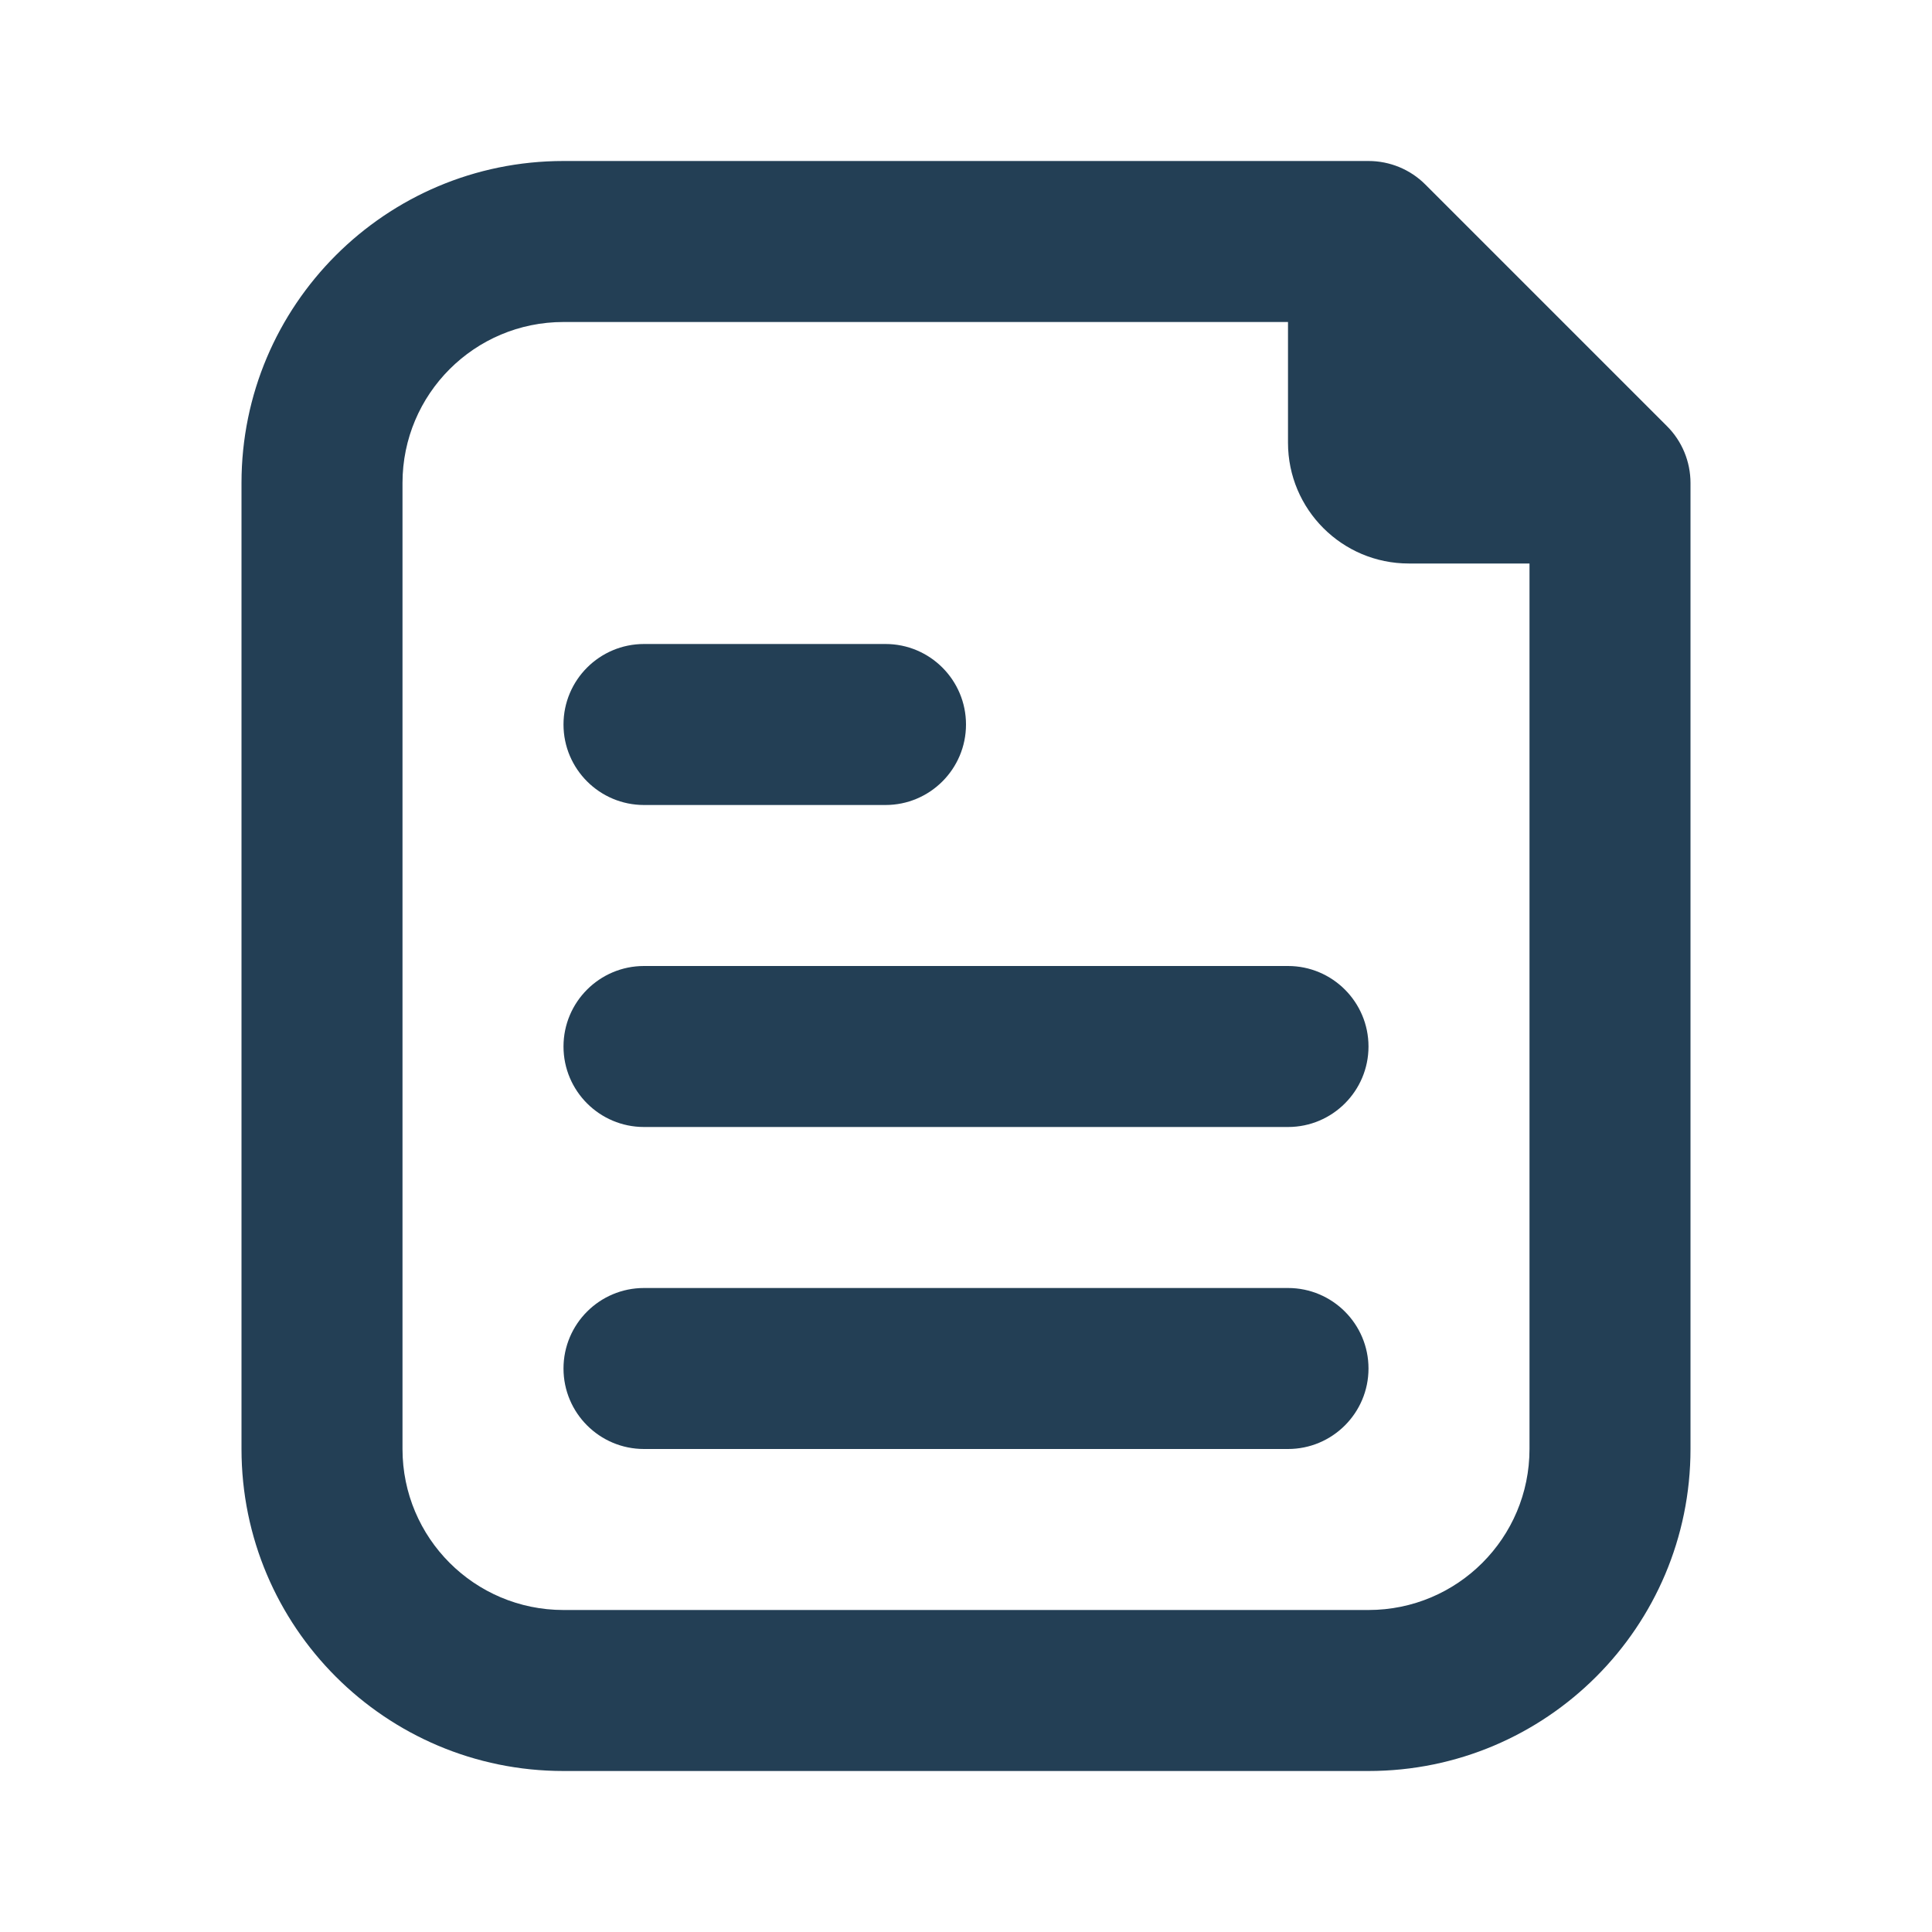 <?xml version="1.0" encoding="UTF-8"?> <svg xmlns="http://www.w3.org/2000/svg" width="24" height="24" viewBox="0 0 24 24" fill="none"> <path fill-rule="evenodd" clip-rule="evenodd" d="M7 4C5.895 4 5 4.895 5 6V18C5 19.105 5.895 20 7 20H17C18.105 20 19 19.105 19 18V7H17.5C16.672 7 16 6.328 16 5.5V4H7ZM21 18V7V6C21 5.735 20.895 5.48 20.707 5.293L17.707 2.293C17.52 2.105 17.265 2 17 2H16H7C4.791 2 3 3.791 3 6V18C3 20.209 4.791 22 7 22H17C19.209 22 21 20.209 21 18ZM16 14C16.552 14 17 13.552 17 13C17 12.448 16.552 12 16 12H8C7.448 12 7 12.448 7 13C7 13.552 7.448 14 8 14H16ZM12 9C12 9.552 11.552 10 11 10H8C7.448 10 7 9.552 7 9C7 8.448 7.448 8 8 8H11C11.552 8 12 8.448 12 9ZM16 18C16.552 18 17 17.552 17 17C17 16.448 16.552 16 16 16H8C7.448 16 7 16.448 7 17C7 17.552 7.448 18 8 18H16Z" fill="#233F55"></path> </svg> 